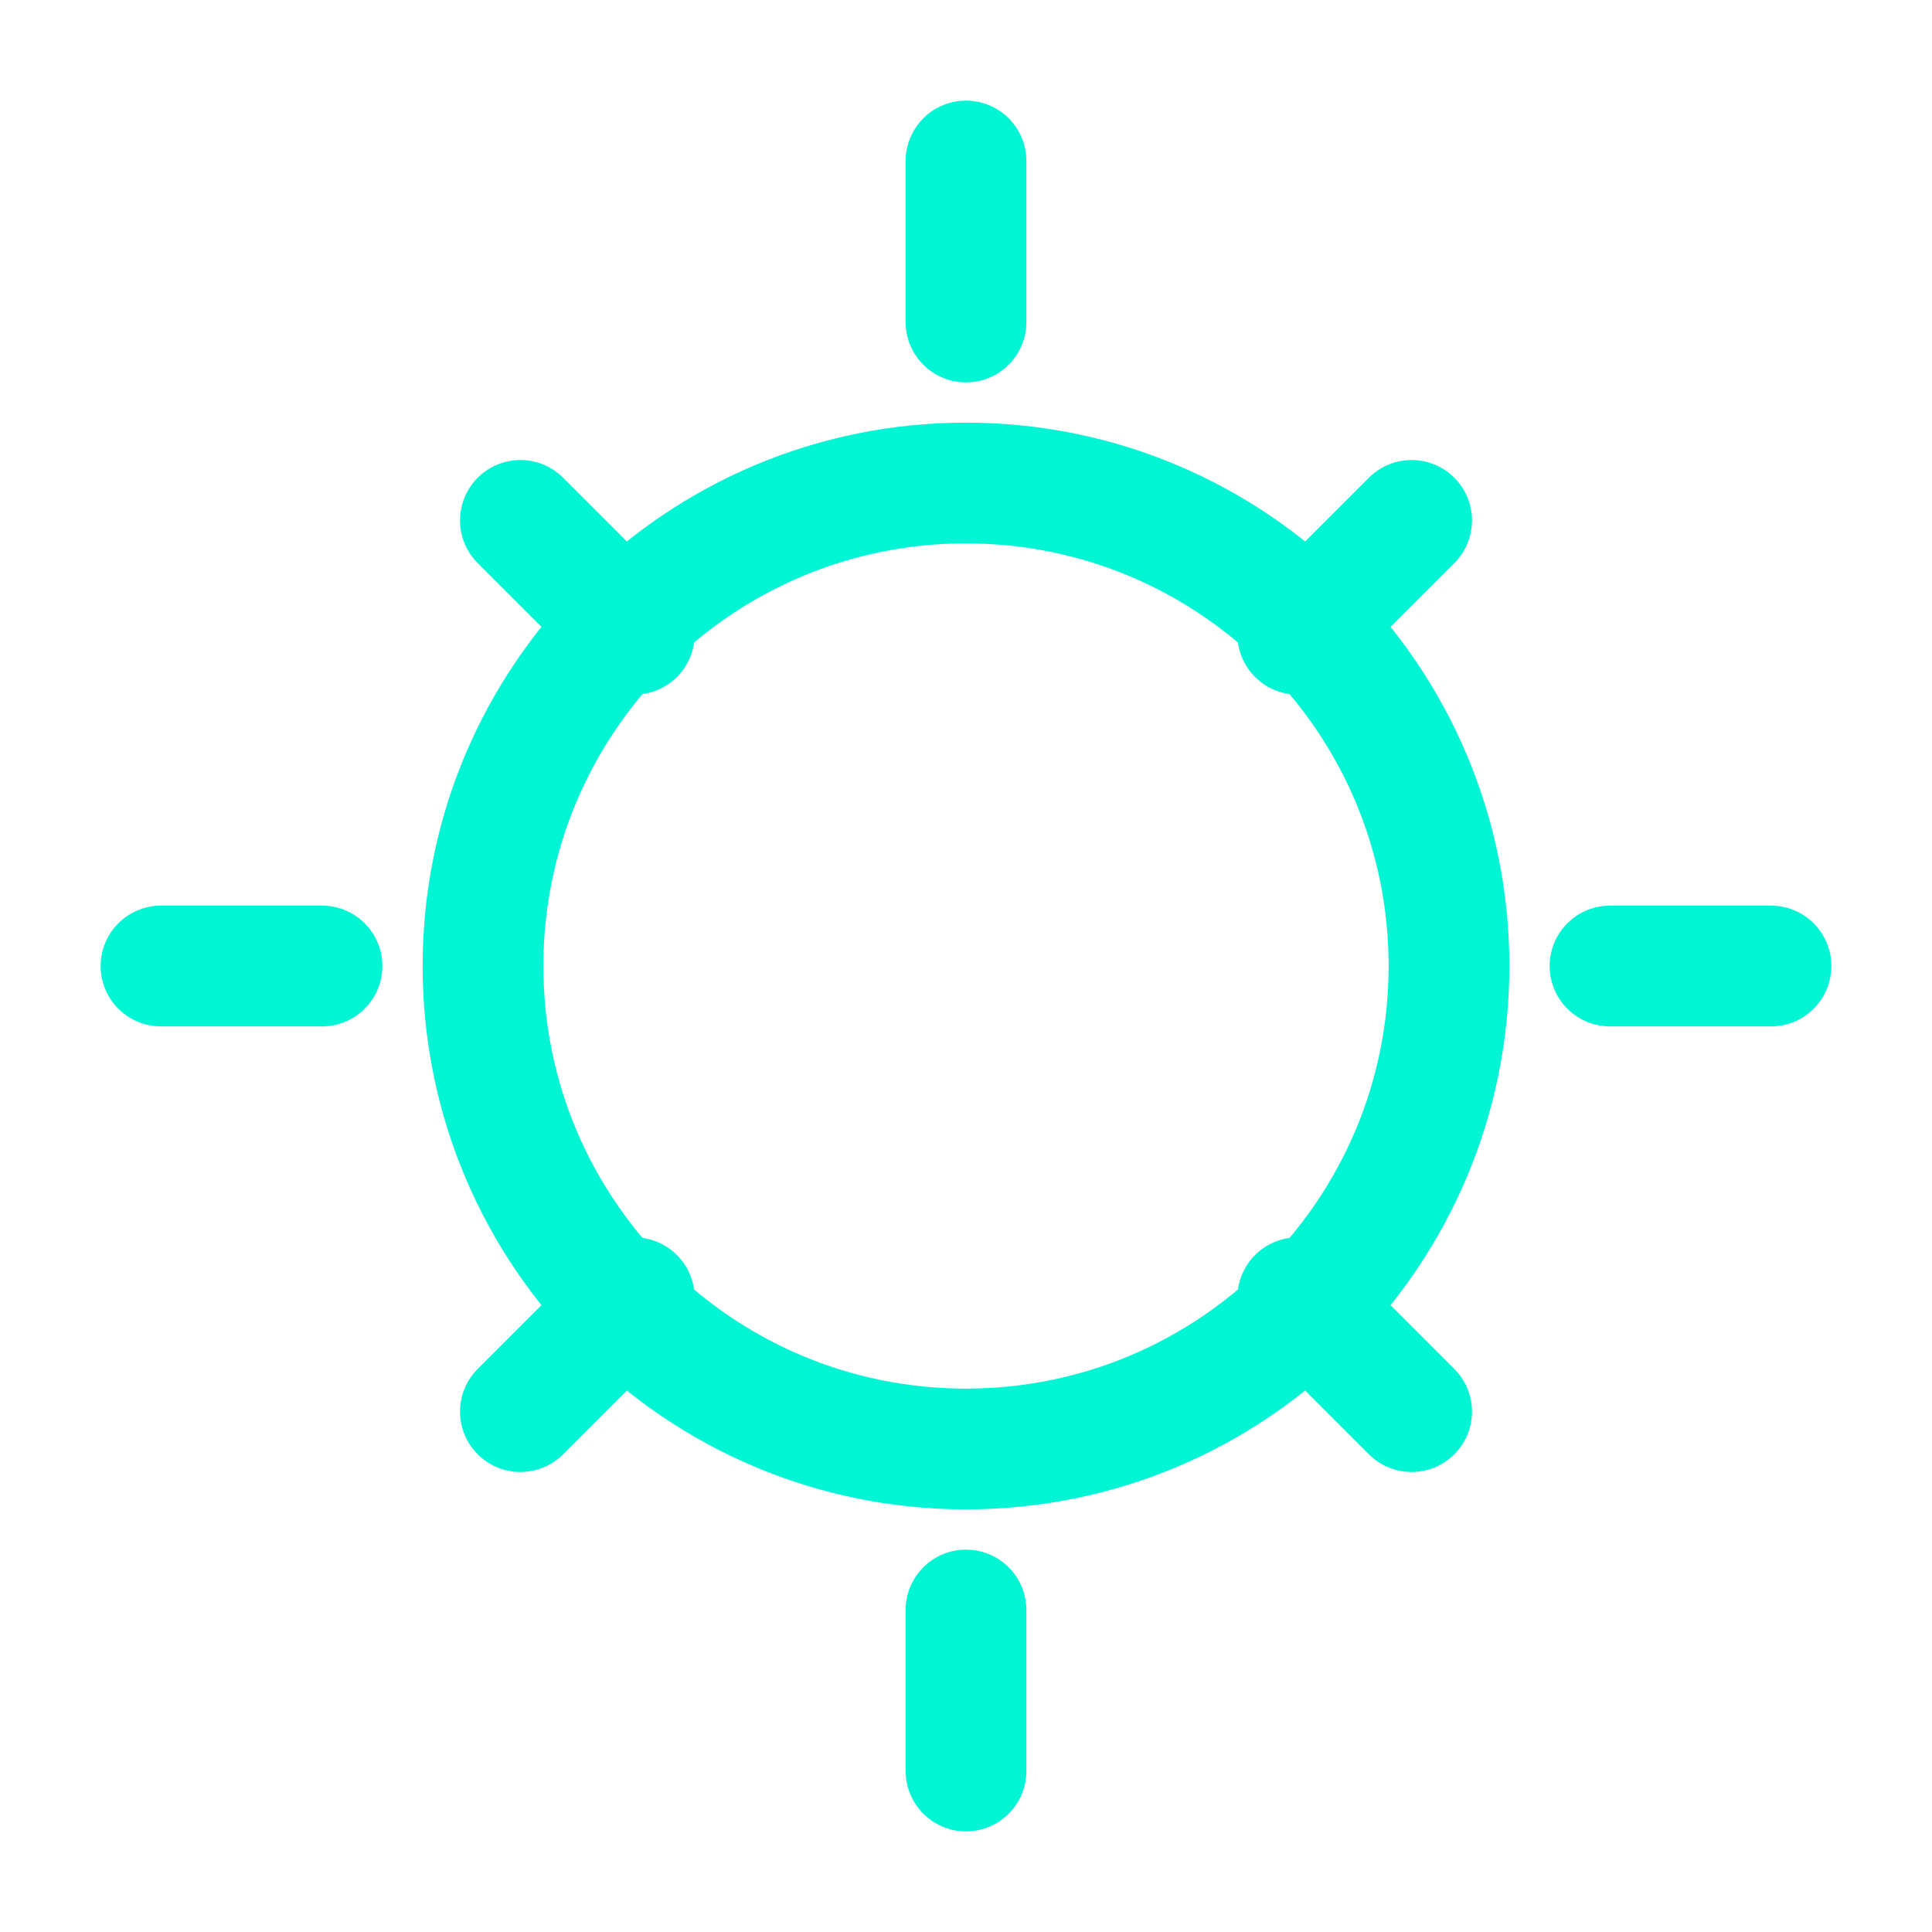 <svg width="48" height="48" viewBox="0 0 48 48" fill="none" xmlns="http://www.w3.org/2000/svg">
<path d="M24 36C30.627 36 36 30.627 36 24C36 17.373 30.627 12 24 12C17.373 12 12 17.373 12 24C12 30.627 17.373 36 24 36Z" stroke="#00F5D4" stroke-width="3" stroke-linecap="round" stroke-linejoin="round"/>
<path d="M24 4V8" stroke="#00F5D4" stroke-width="3" stroke-linecap="round" stroke-linejoin="round"/>
<path d="M24 44V40" stroke="#00F5D4" stroke-width="3" stroke-linecap="round" stroke-linejoin="round"/>
<path d="M40 24H44" stroke="#00F5D4" stroke-width="3" stroke-linecap="round" stroke-linejoin="round"/>
<path d="M4 24H8" stroke="#00F5D4" stroke-width="3" stroke-linecap="round" stroke-linejoin="round"/>
<path d="M35.071 12.929L32.242 15.758" stroke="#00F5D4" stroke-width="3" stroke-linecap="round" stroke-linejoin="round"/>
<path d="M15.758 32.242L12.929 35.071" stroke="#00F5D4" stroke-width="3" stroke-linecap="round" stroke-linejoin="round"/>
<path d="M35.071 35.071L32.242 32.242" stroke="#00F5D4" stroke-width="3" stroke-linecap="round" stroke-linejoin="round"/>
<path d="M15.758 15.758L12.929 12.929" stroke="#00F5D4" stroke-width="3" stroke-linecap="round" stroke-linejoin="round"/>
</svg>